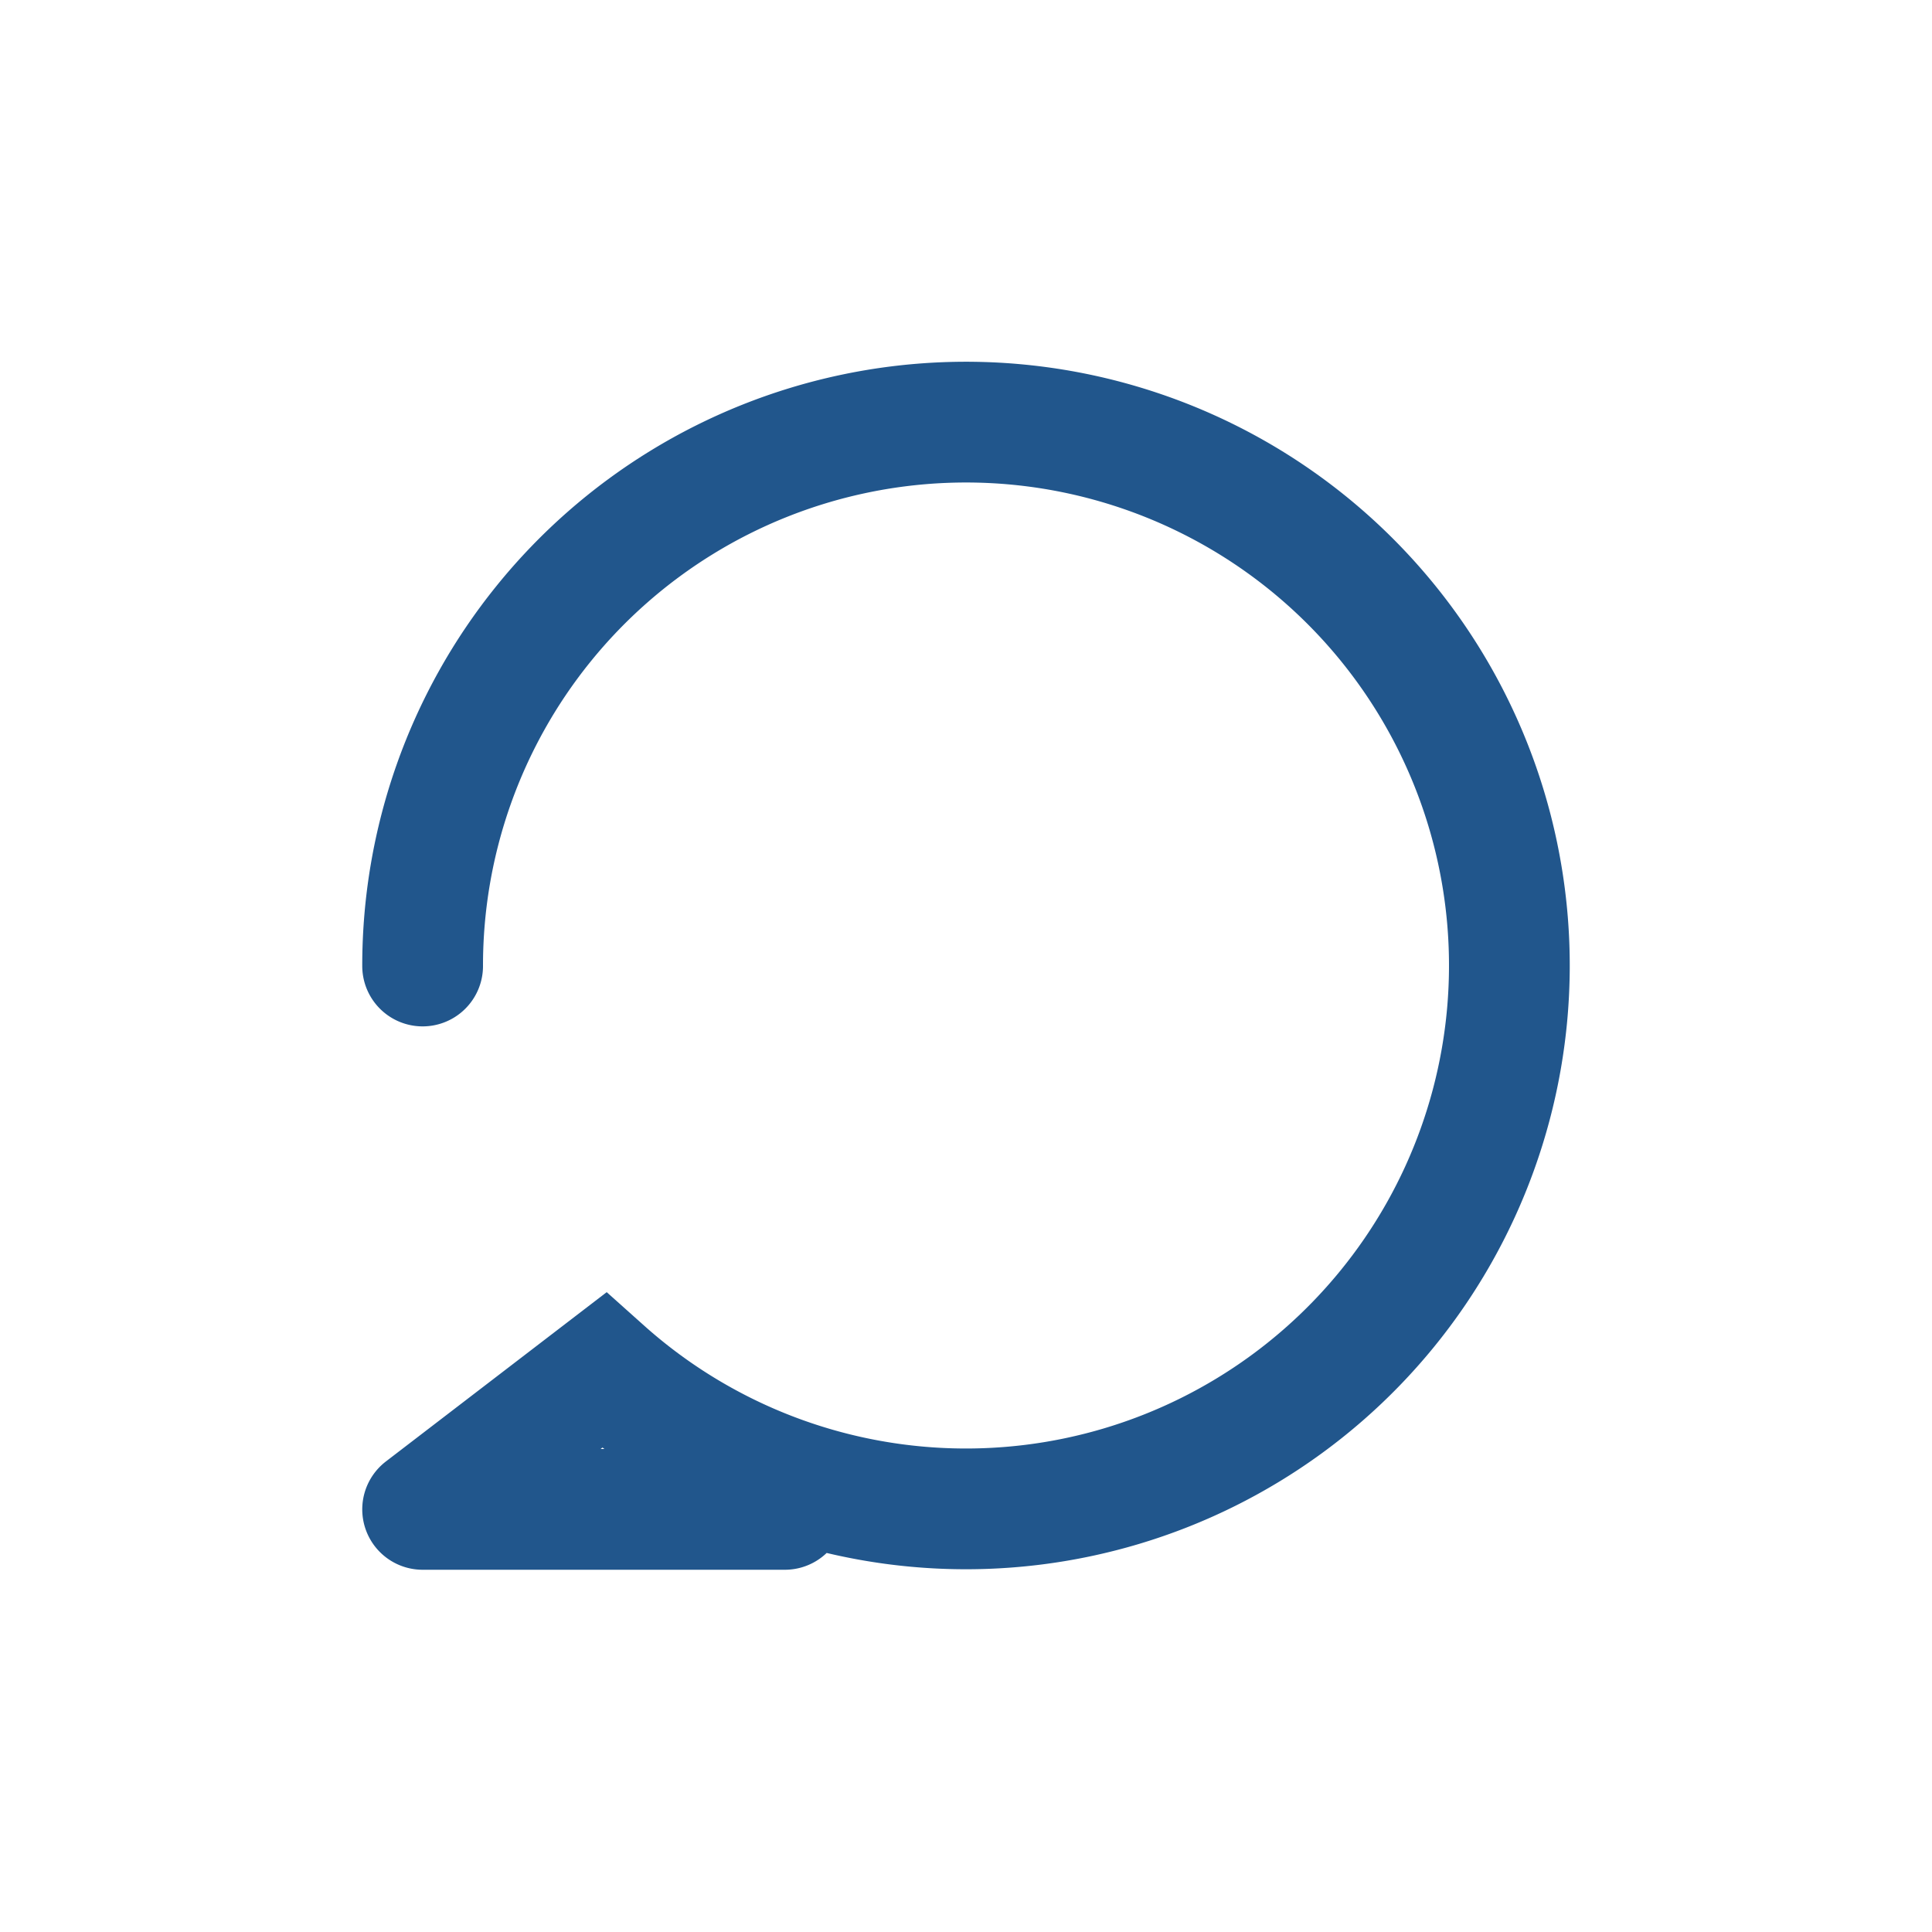 <?xml version="1.0" encoding="UTF-8"?>
<svg xmlns="http://www.w3.org/2000/svg" width="32" height="32" viewBox="0 0 32 32"><path d="M7 16a9 9 0 1 1 3 6.7L7 25m0 0h6" fill="none" stroke="#21568C" stroke-width="2" stroke-linecap="round"/></svg>